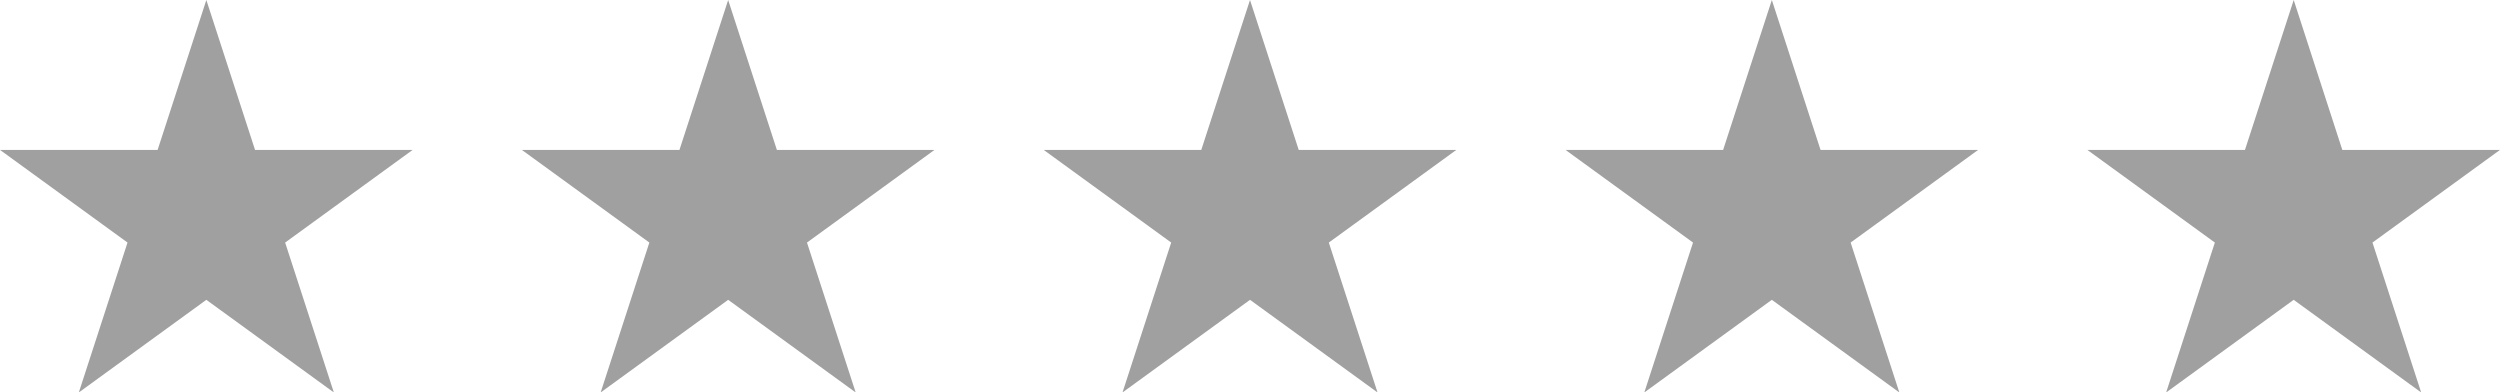 <svg xmlns="http://www.w3.org/2000/svg" id="Group_30" data-name="Group 30" width="174.896" height="27.456" viewBox="0 0 174.896 27.456"><path id="Path_6" data-name="Path 6" d="M14.435,0,11.027,10.487H0l8.921,6.482L5.514,27.456l8.921-6.481,8.921,6.481L19.948,16.969l8.921-6.482H17.842Z" transform="translate(0 0)" fill="#a0a0a0"></path><path id="Path_7" data-name="Path 7" d="M86.95,0,83.543,10.487H72.516l8.921,6.482L78.029,27.456l8.921-6.481,8.921,6.481L92.464,16.969l8.921-6.482H90.358Z" transform="translate(-36.009 0)" fill="#a0a0a0"></path><path id="Path_8" data-name="Path 8" d="M159.466,0l-3.408,10.487H145.032l8.921,6.482-3.407,10.487,8.921-6.481,8.921,6.481L164.98,16.969l8.921-6.482H162.874Z" transform="translate(-72.018 0)" fill="#a0a0a0"></path><path id="Path_9" data-name="Path 9" d="M231.982,0l-3.408,10.487H217.547l8.921,6.482L223.06,27.456l8.921-6.481,8.921,6.481-3.408-10.487,8.921-6.482H235.389Z" transform="translate(-108.027 0)" fill="#a0a0a0"></path><path id="Path_10" data-name="Path 10" d="M304.5,0,301.09,10.487H290.063l8.921,6.482-3.408,10.487,8.921-6.481,8.921,6.481L310.01,16.969l8.921-6.482H307.9Z" transform="translate(-144.036 0)" fill="#a0a0a0"></path></svg>